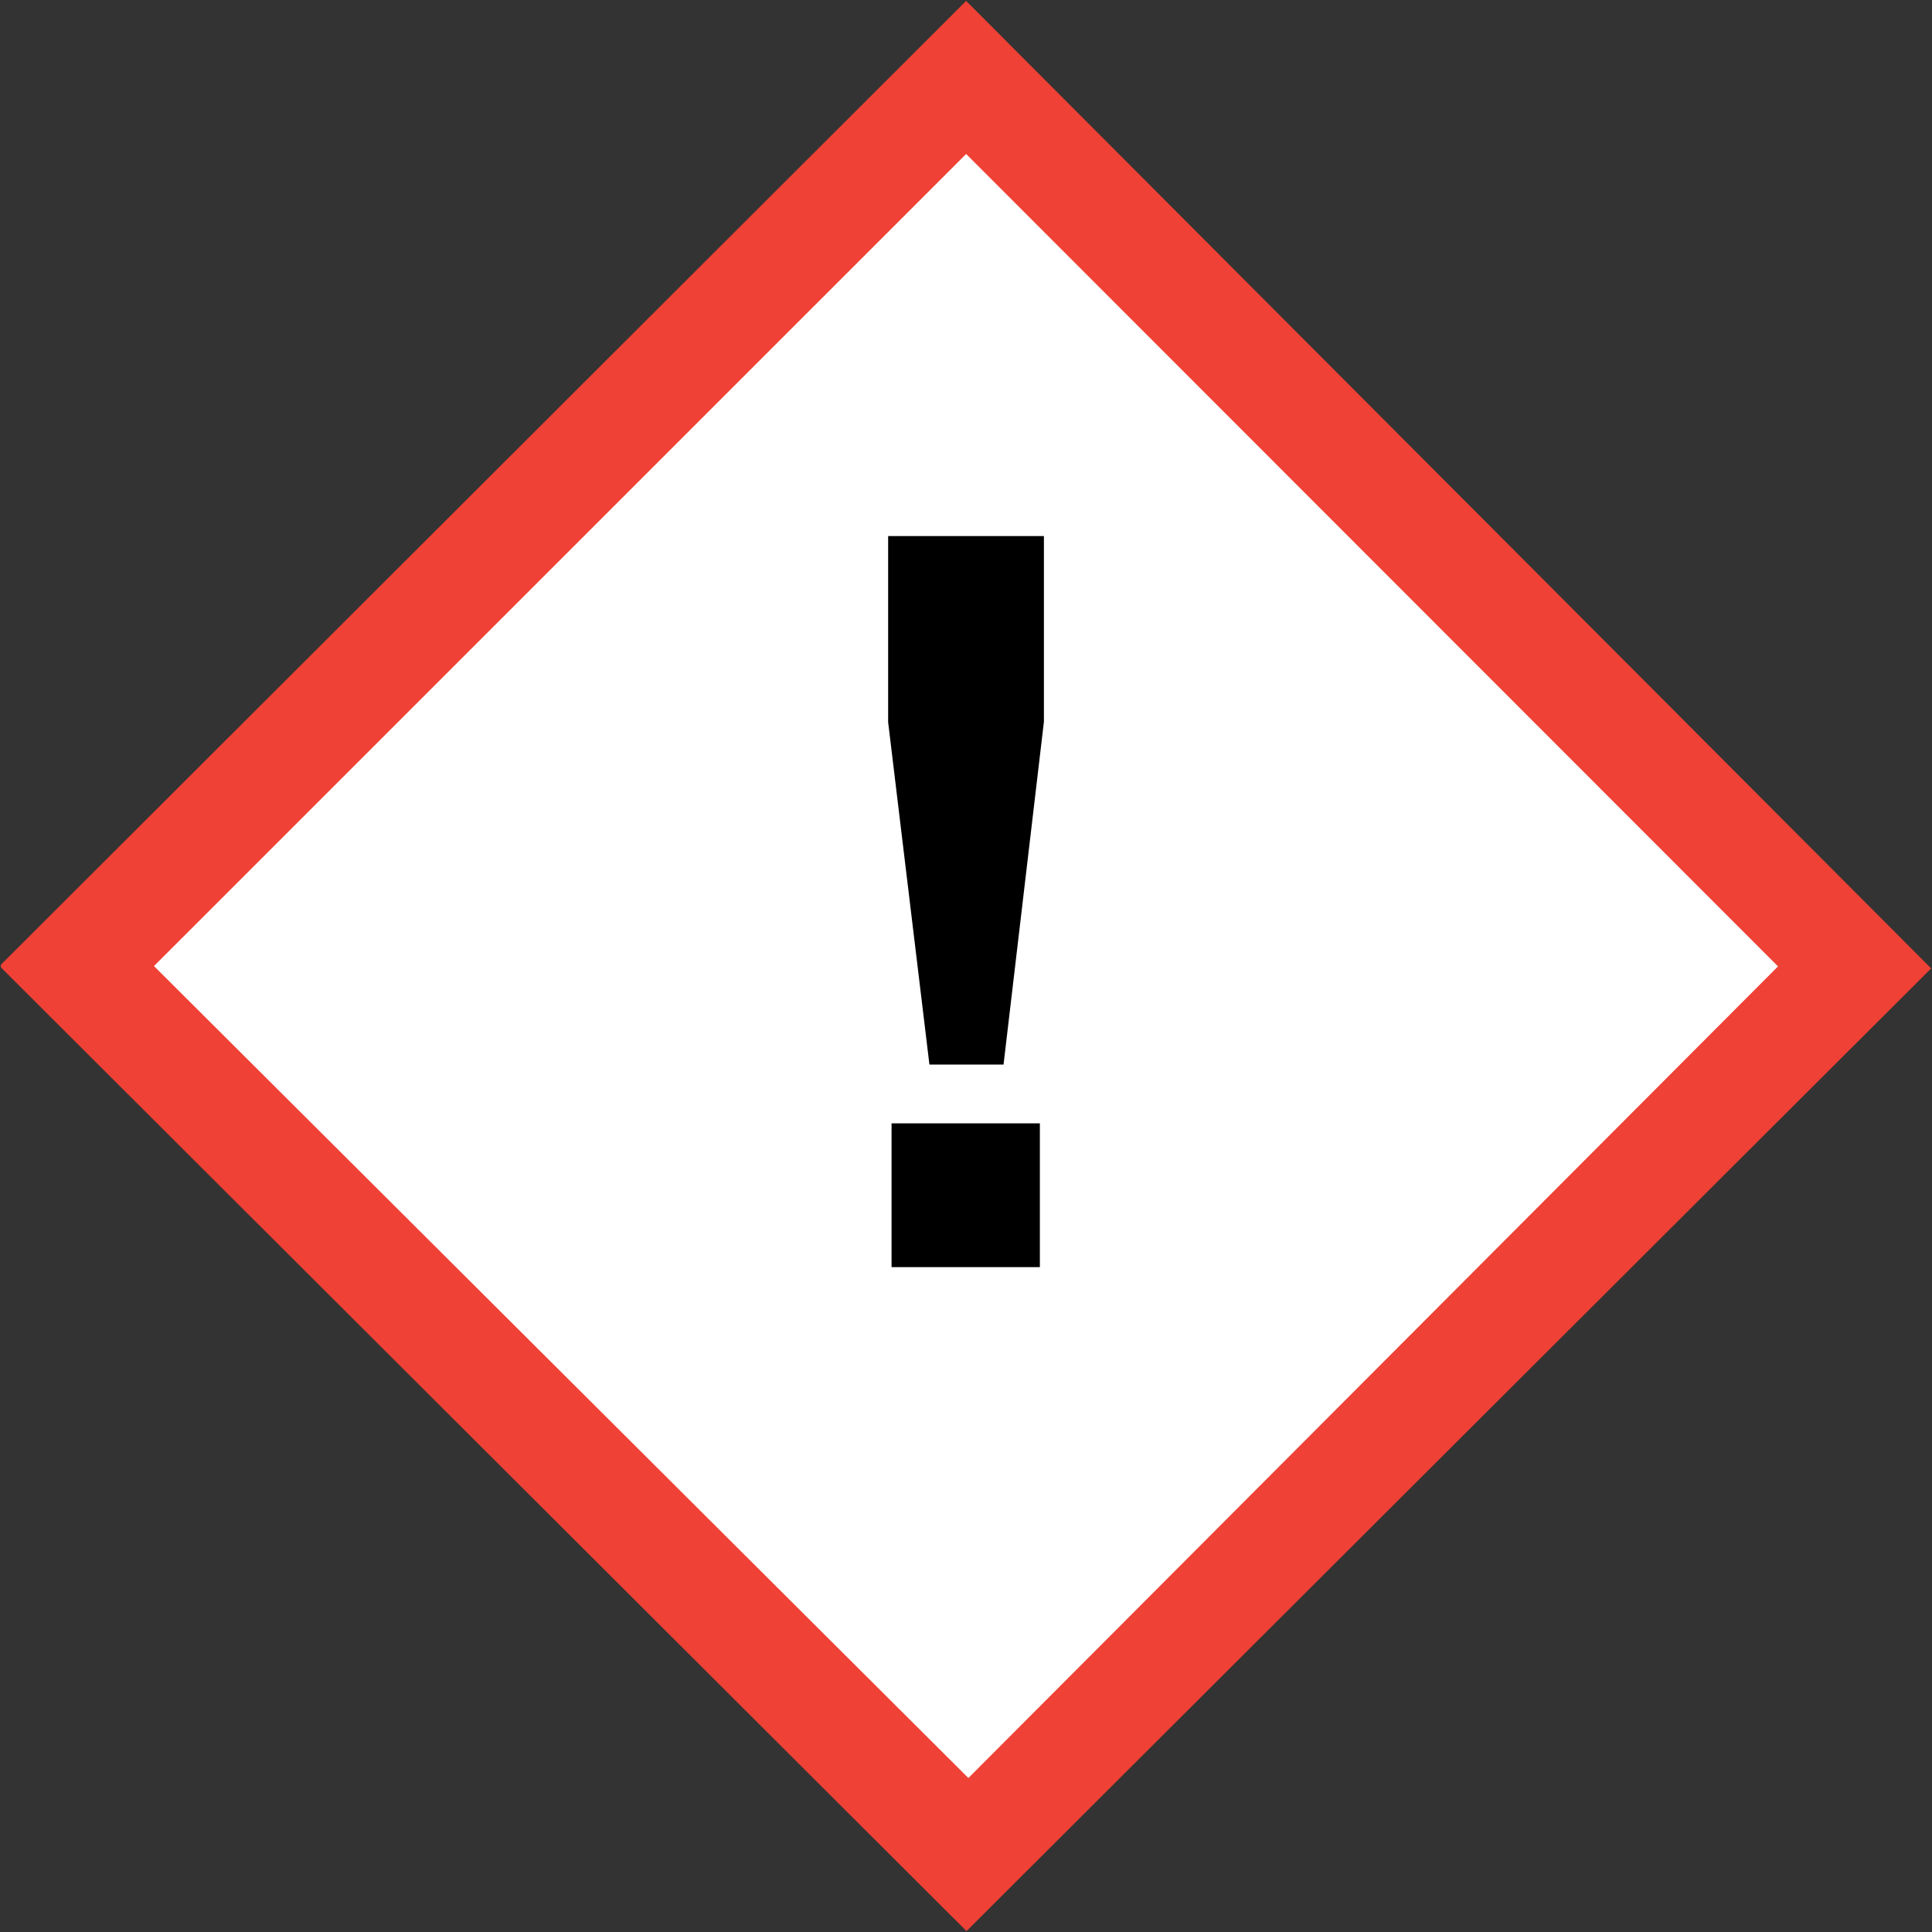 <?xml version="1.0" encoding="UTF-8"?>
<svg id="Layer_1" data-name="Layer 1" xmlns="http://www.w3.org/2000/svg" viewBox="0 0 300 300">
  <rect x="0" y="0" width="300" height="300" fill="#333333" stroke="none"/>
  <defs>
    <style>
      .cls-1 {
        fill: #ef4135;
      }

      .cls-2 {
        fill: #fff;
      }
    </style>
  </defs>
  <rect class="cls-2" x="54.31" y="53.81" width="192.45" height="192.45" transform="translate(150.19 -62.5) rotate(45)"/>
  <path class="cls-1" d="M.14,150.22v-.42L150.02.14l149.85,150.23-149.79,149.49L.14,150.22ZM150.02,23.91L23.91,150.01l126.46,126.08,125.72-126.03L150.02,23.91Z"/>
  <path d="M162.09,112.14l-6.26,53.16h-11.51l-6.41-53.16v-28.9h24.19v28.9ZM161.47,174.43v22.33h-23.03v-22.33h23.03Z"/>
</svg>